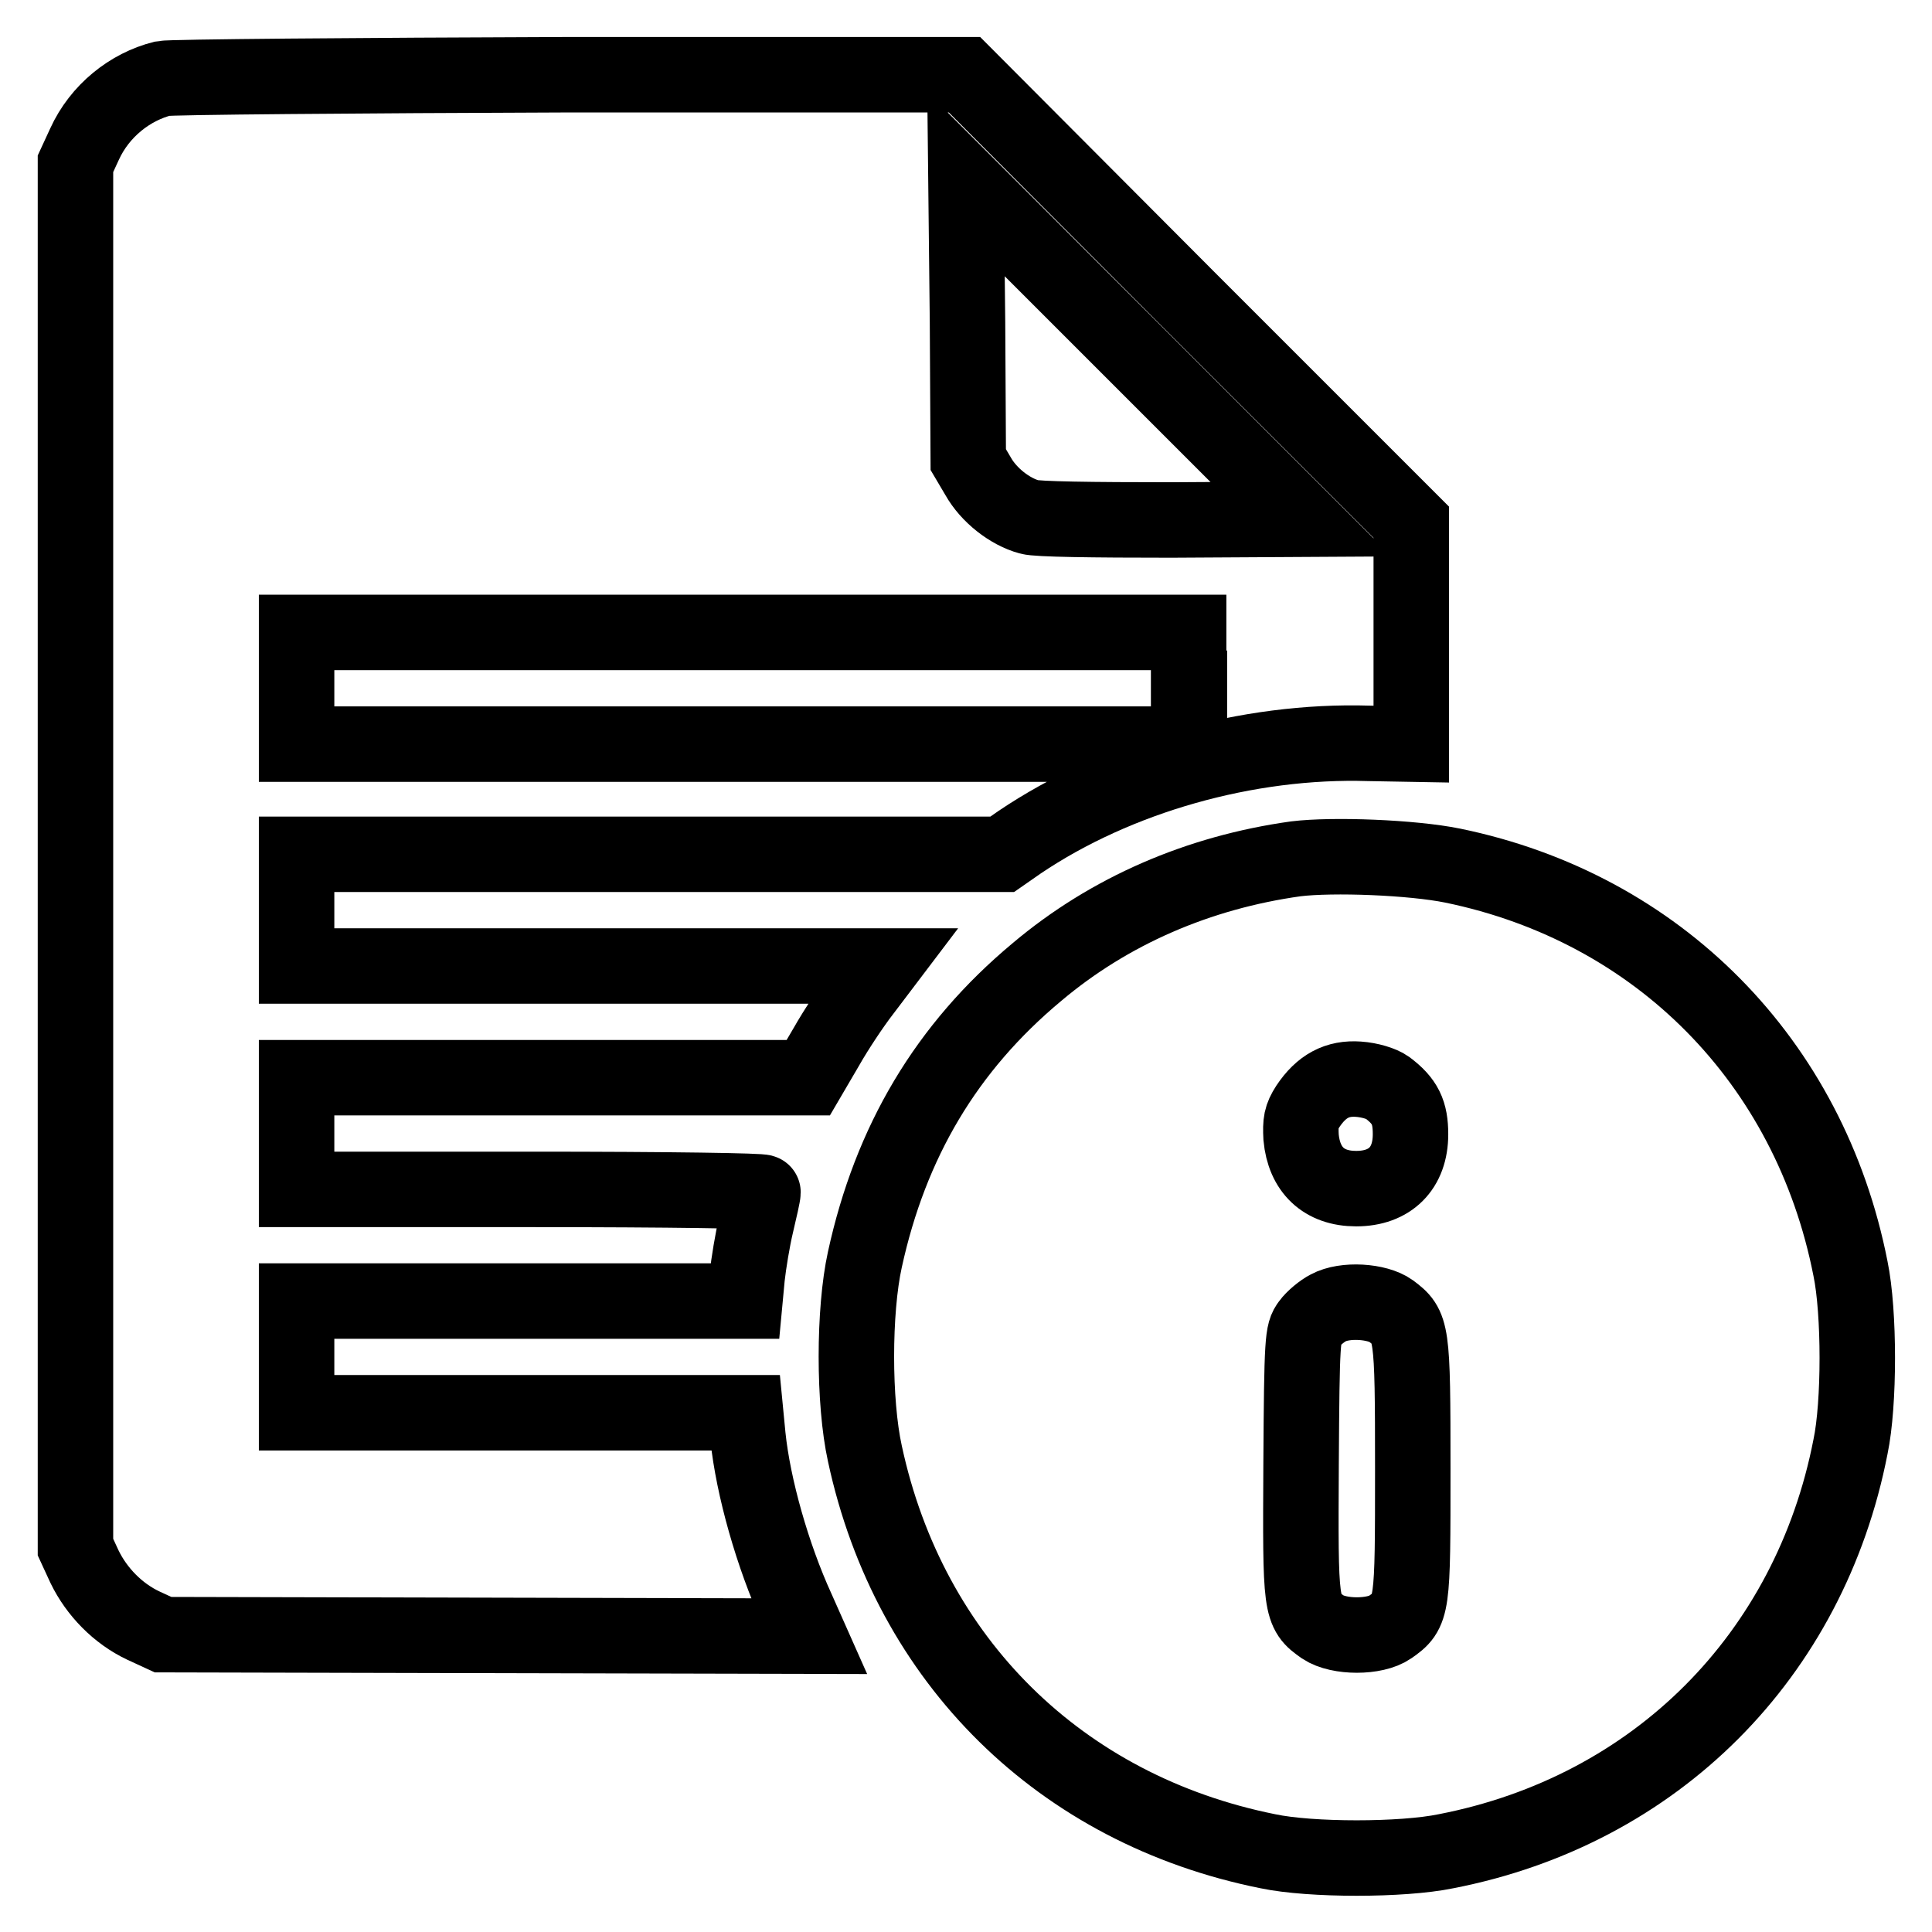 <?xml version="1.0" encoding="utf-8"?>
<!-- Svg Vector Icons : http://www.onlinewebfonts.com/icon -->
<!DOCTYPE svg PUBLIC "-//W3C//DTD SVG 1.1//EN" "http://www.w3.org/Graphics/SVG/1.1/DTD/svg11.dtd">
<svg version="1.1" xmlns="http://www.w3.org/2000/svg" xmlns:xlink="http://www.w3.org/1999/xlink" x="0px" y="0px" viewBox="0 0 256 256" enable-background="new 0 0 256 256" xml:space="preserve">
<g><g><g><path stroke-width="10" fill-opacity="0" stroke="#000000"  d="M21.6,10.4c-4.4,1.1-8.4,4.3-10.4,8.7L10,21.7v91.7V205l1.2,2.6c1.6,3.3,4.4,6.2,7.8,7.8l2.6,1.2l42.8,0.1l42.8,0.1l-1.6-3.6c-3.2-7-5.8-16.1-6.5-22.9l-0.3-3.1H69.1H39.3v-7.4v-7.4h29.7h29.7l0.3-3.2c0.2-1.8,0.7-4.9,1.2-7c0.5-2.1,0.9-3.9,0.9-4.2c0-0.2-12-0.4-30.9-0.4H39.3v-7.4v-7.4h33.9h33.9l2.4-4.1c1.3-2.3,3.5-5.6,4.9-7.4l2.5-3.3H78.1H39.3v-7.4v-7.4h46.8h46.7l2.3-1.6c12.9-8.7,30.2-13.6,46.3-13.1l5.6,0.1V84V69.2l-29.7-29.7L127.8,9.9l-52.2,0C46.9,10,22.6,10.2,21.6,10.4z M155.2,68.9c-10.5,0-17.8-0.1-18.8-0.4c-2.6-0.7-5.4-2.9-6.8-5.4l-1.3-2.2l-0.1-18.2L128,24.4l22.2,22.2l22.2,22.2L155.2,68.9z M157.6,91.2v7.4H98.4H39.3v-7.4v-7.4h59.1h59.1V91.2L157.6,91.2z"/><path stroke-width="10" fill-opacity="0" stroke="#000000"  d="M171.7,113.8c-12.9,1.8-24.7,6.9-34.3,15c-12,10-19.4,22.5-22.8,38.1c-1.5,6.8-1.5,18.9,0,25.7c5.9,27.5,26,47.2,53.4,52.7c5.7,1.2,17.8,1.2,23.6,0c27.8-5.4,48.2-25.9,53.6-53.6c1.2-5.7,1.2-17.8,0-23.6c-5.4-27.5-25.5-47.8-52.7-53.4C187.1,113.6,176.6,113.2,171.7,113.8z M183.8,144.1c2.4,1.8,3.1,3.3,3.1,6.2c0,4.5-2.7,7.2-7.2,7.2c-4.3,0-6.9-2.5-7.3-6.8c-0.1-2,0-2.7,0.9-4.1c1.8-2.7,3.9-3.8,6.7-3.6C181.5,143.1,183.1,143.6,183.8,144.1z M184.3,173.7c2.8,2.1,2.9,2.4,2.9,20.9c0,18.6,0,18.9-3,21c-2,1.4-6.8,1.4-8.9,0c-3-2.1-3-2.4-2.9-21.6c0.1-16.7,0.2-17.4,1.1-18.6c0.5-0.7,1.7-1.7,2.5-2.1C178.2,172.1,182.5,172.4,184.3,173.7z"/></g></g></g>
</svg>